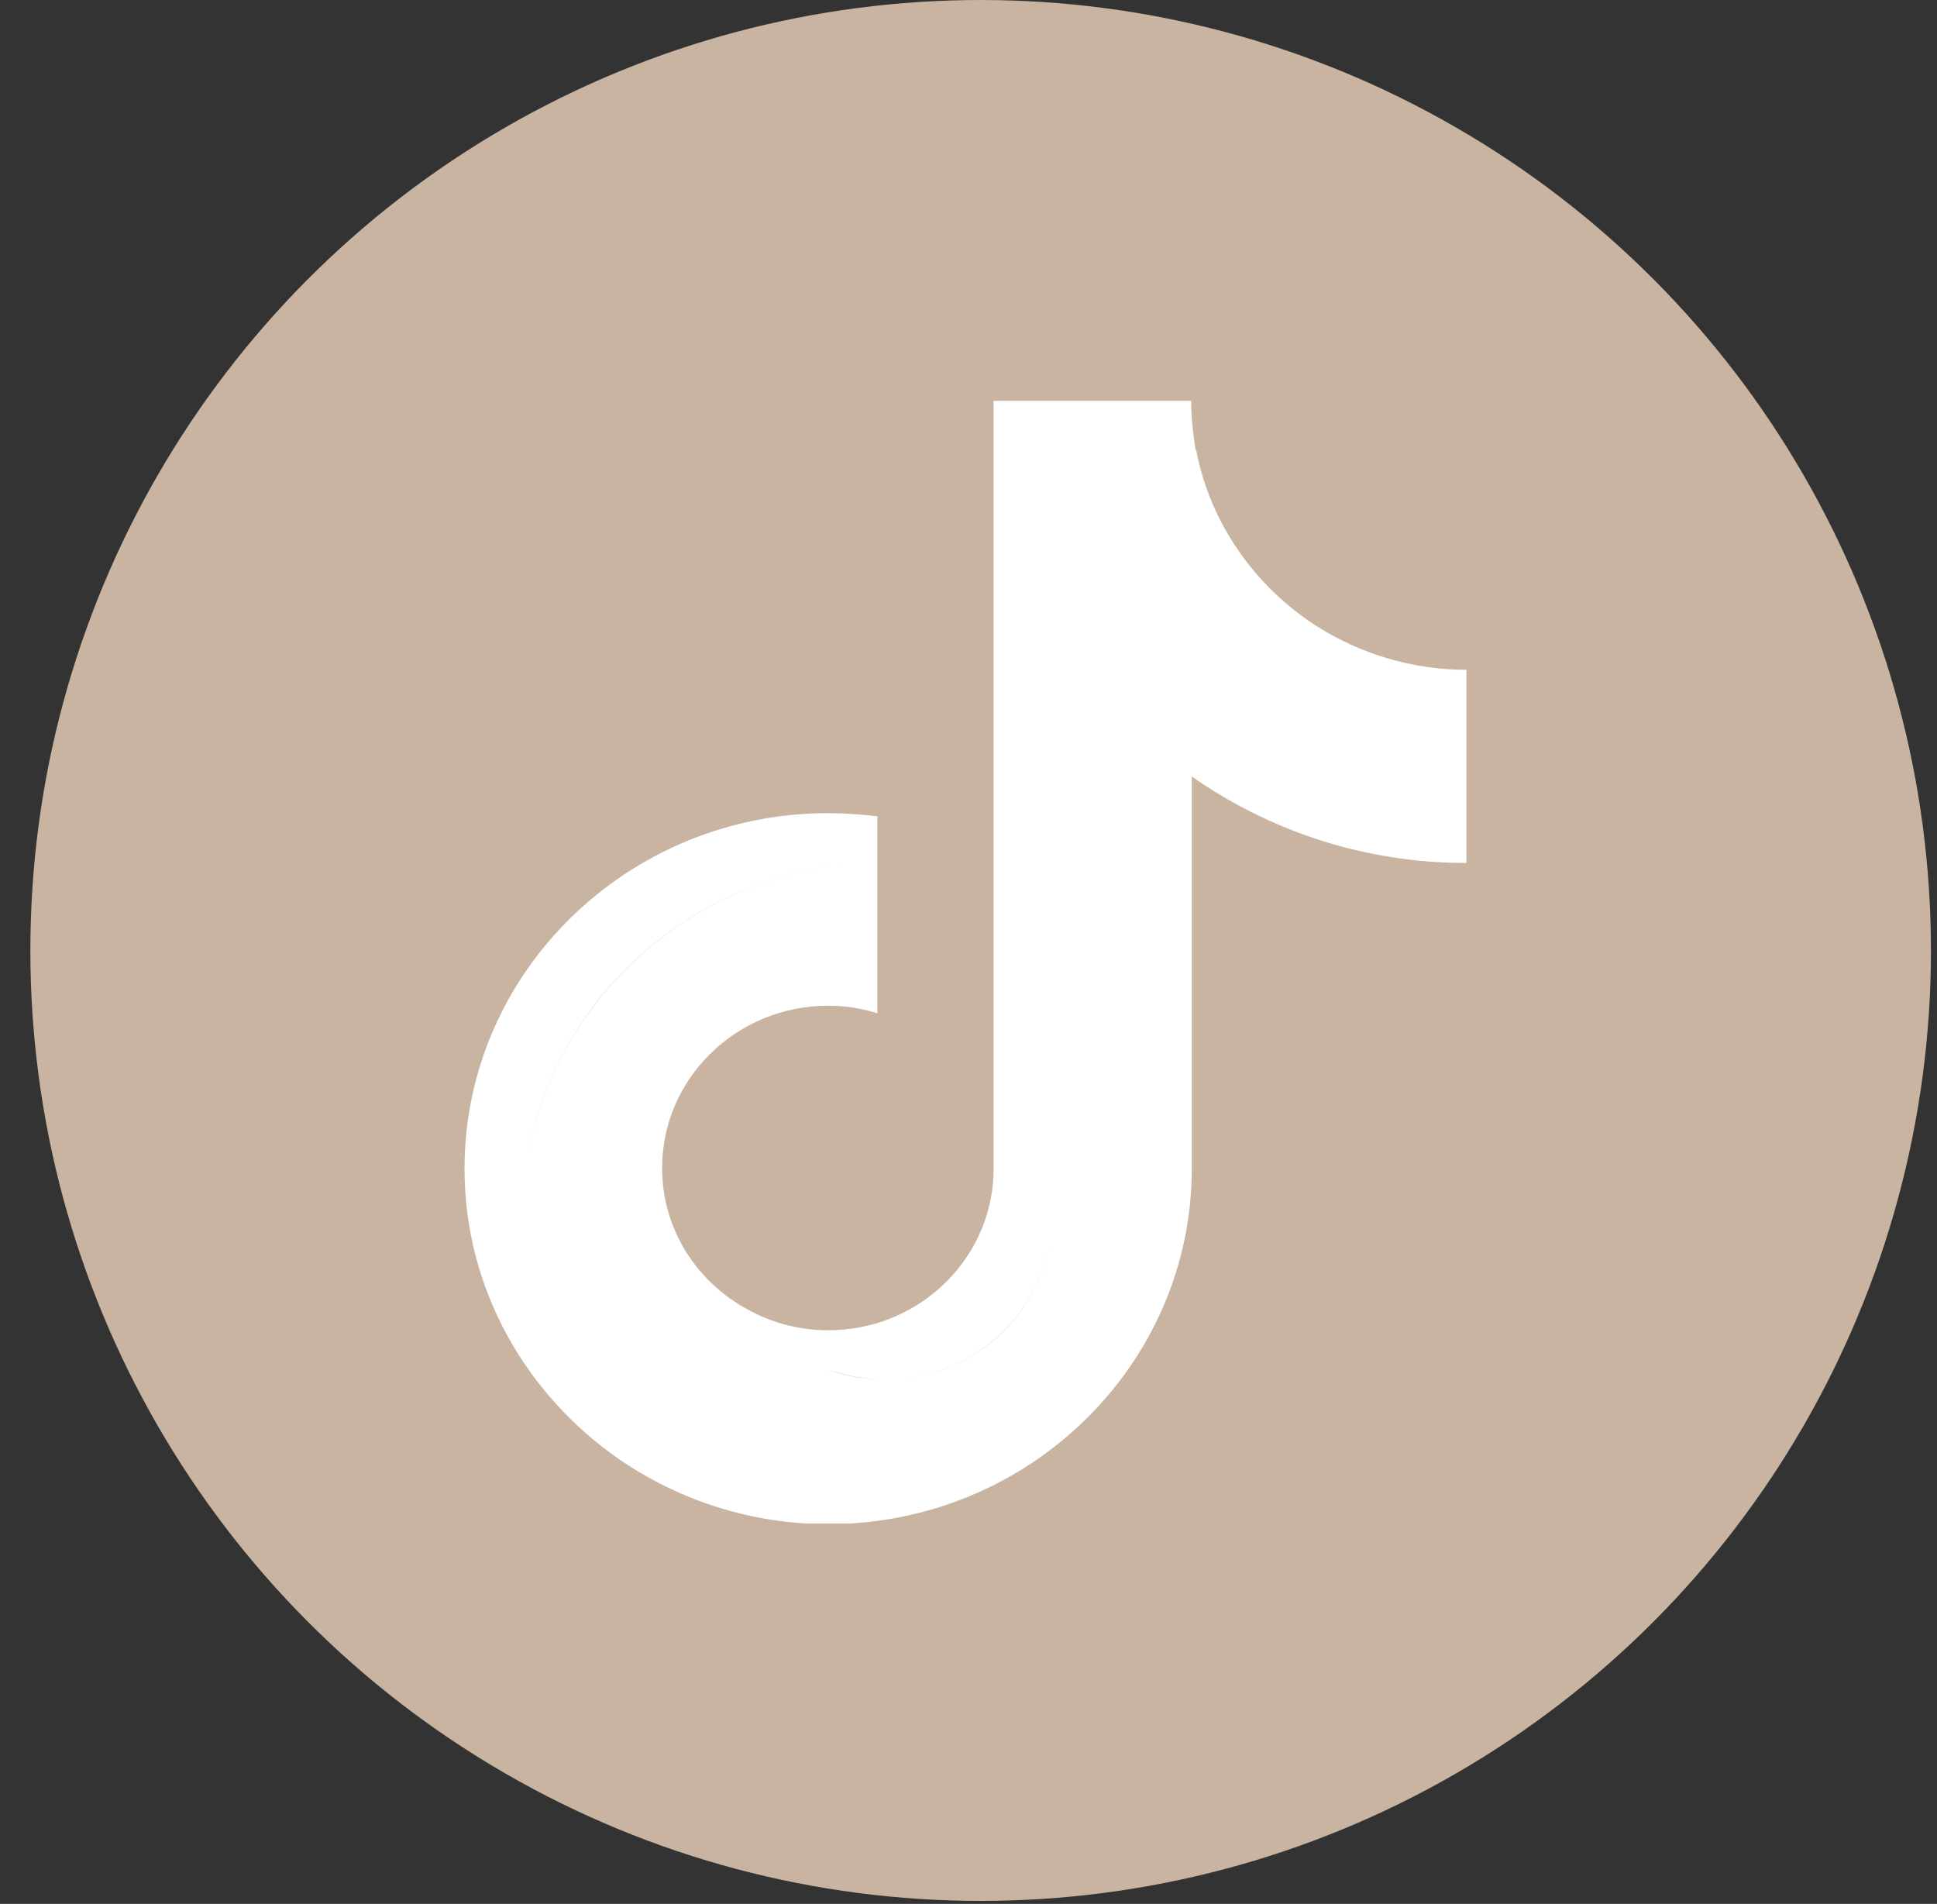 <svg width="58" height="57" viewBox="0 0 58 57" fill="none" xmlns="http://www.w3.org/2000/svg">
<rect x="0" y="0" width="58" height="57" fill="#333333" stroke="none"/>
<circle cx="29.364" cy="28.455" r="28.455" fill="#C8B4A0"/>
<g clip-path="url(#clip0_375_117)">
<path fill-rule="evenodd" clip-rule="evenodd" d="M31.471 36.631C31.376 39.221 29.183 41.301 26.518 41.301C25.913 41.301 25.327 41.187 24.779 40.998C25.327 41.206 25.913 41.301 26.518 41.301C29.202 41.301 31.376 39.221 31.471 36.631V13.475H35.818C36.234 15.667 37.577 17.558 39.429 18.749C40.715 19.561 42.265 20.053 43.909 20.053V21.338V25.837C40.847 25.837 38.011 24.873 35.686 23.248V34.987C35.686 40.847 30.809 45.63 24.798 45.63C22.473 45.63 20.336 44.911 18.559 43.701C15.762 41.773 13.909 38.597 13.909 34.987C13.909 29.127 18.786 24.344 24.798 24.344C25.289 24.344 25.781 24.382 26.272 24.439V25.8C20.79 25.932 16.31 30.015 15.705 35.251C16.31 30.034 20.79 25.932 26.272 25.8V30.337C25.799 30.185 25.308 30.11 24.798 30.11C22.057 30.11 19.826 32.284 19.826 34.968C19.826 36.839 20.904 38.446 22.491 39.259C23.172 39.618 23.966 39.826 24.798 39.826C27.482 39.826 29.656 37.747 29.75 35.157V12H35.667C35.667 12.492 35.724 12.983 35.8 13.475H31.471V36.631Z" fill="white"/>
</g>
<defs>
<clipPath id="clip0_375_117">
<rect width="30" height="33.611" fill="white" transform="translate(13.909 12)"/>
</clipPath>
</defs>
</svg>
